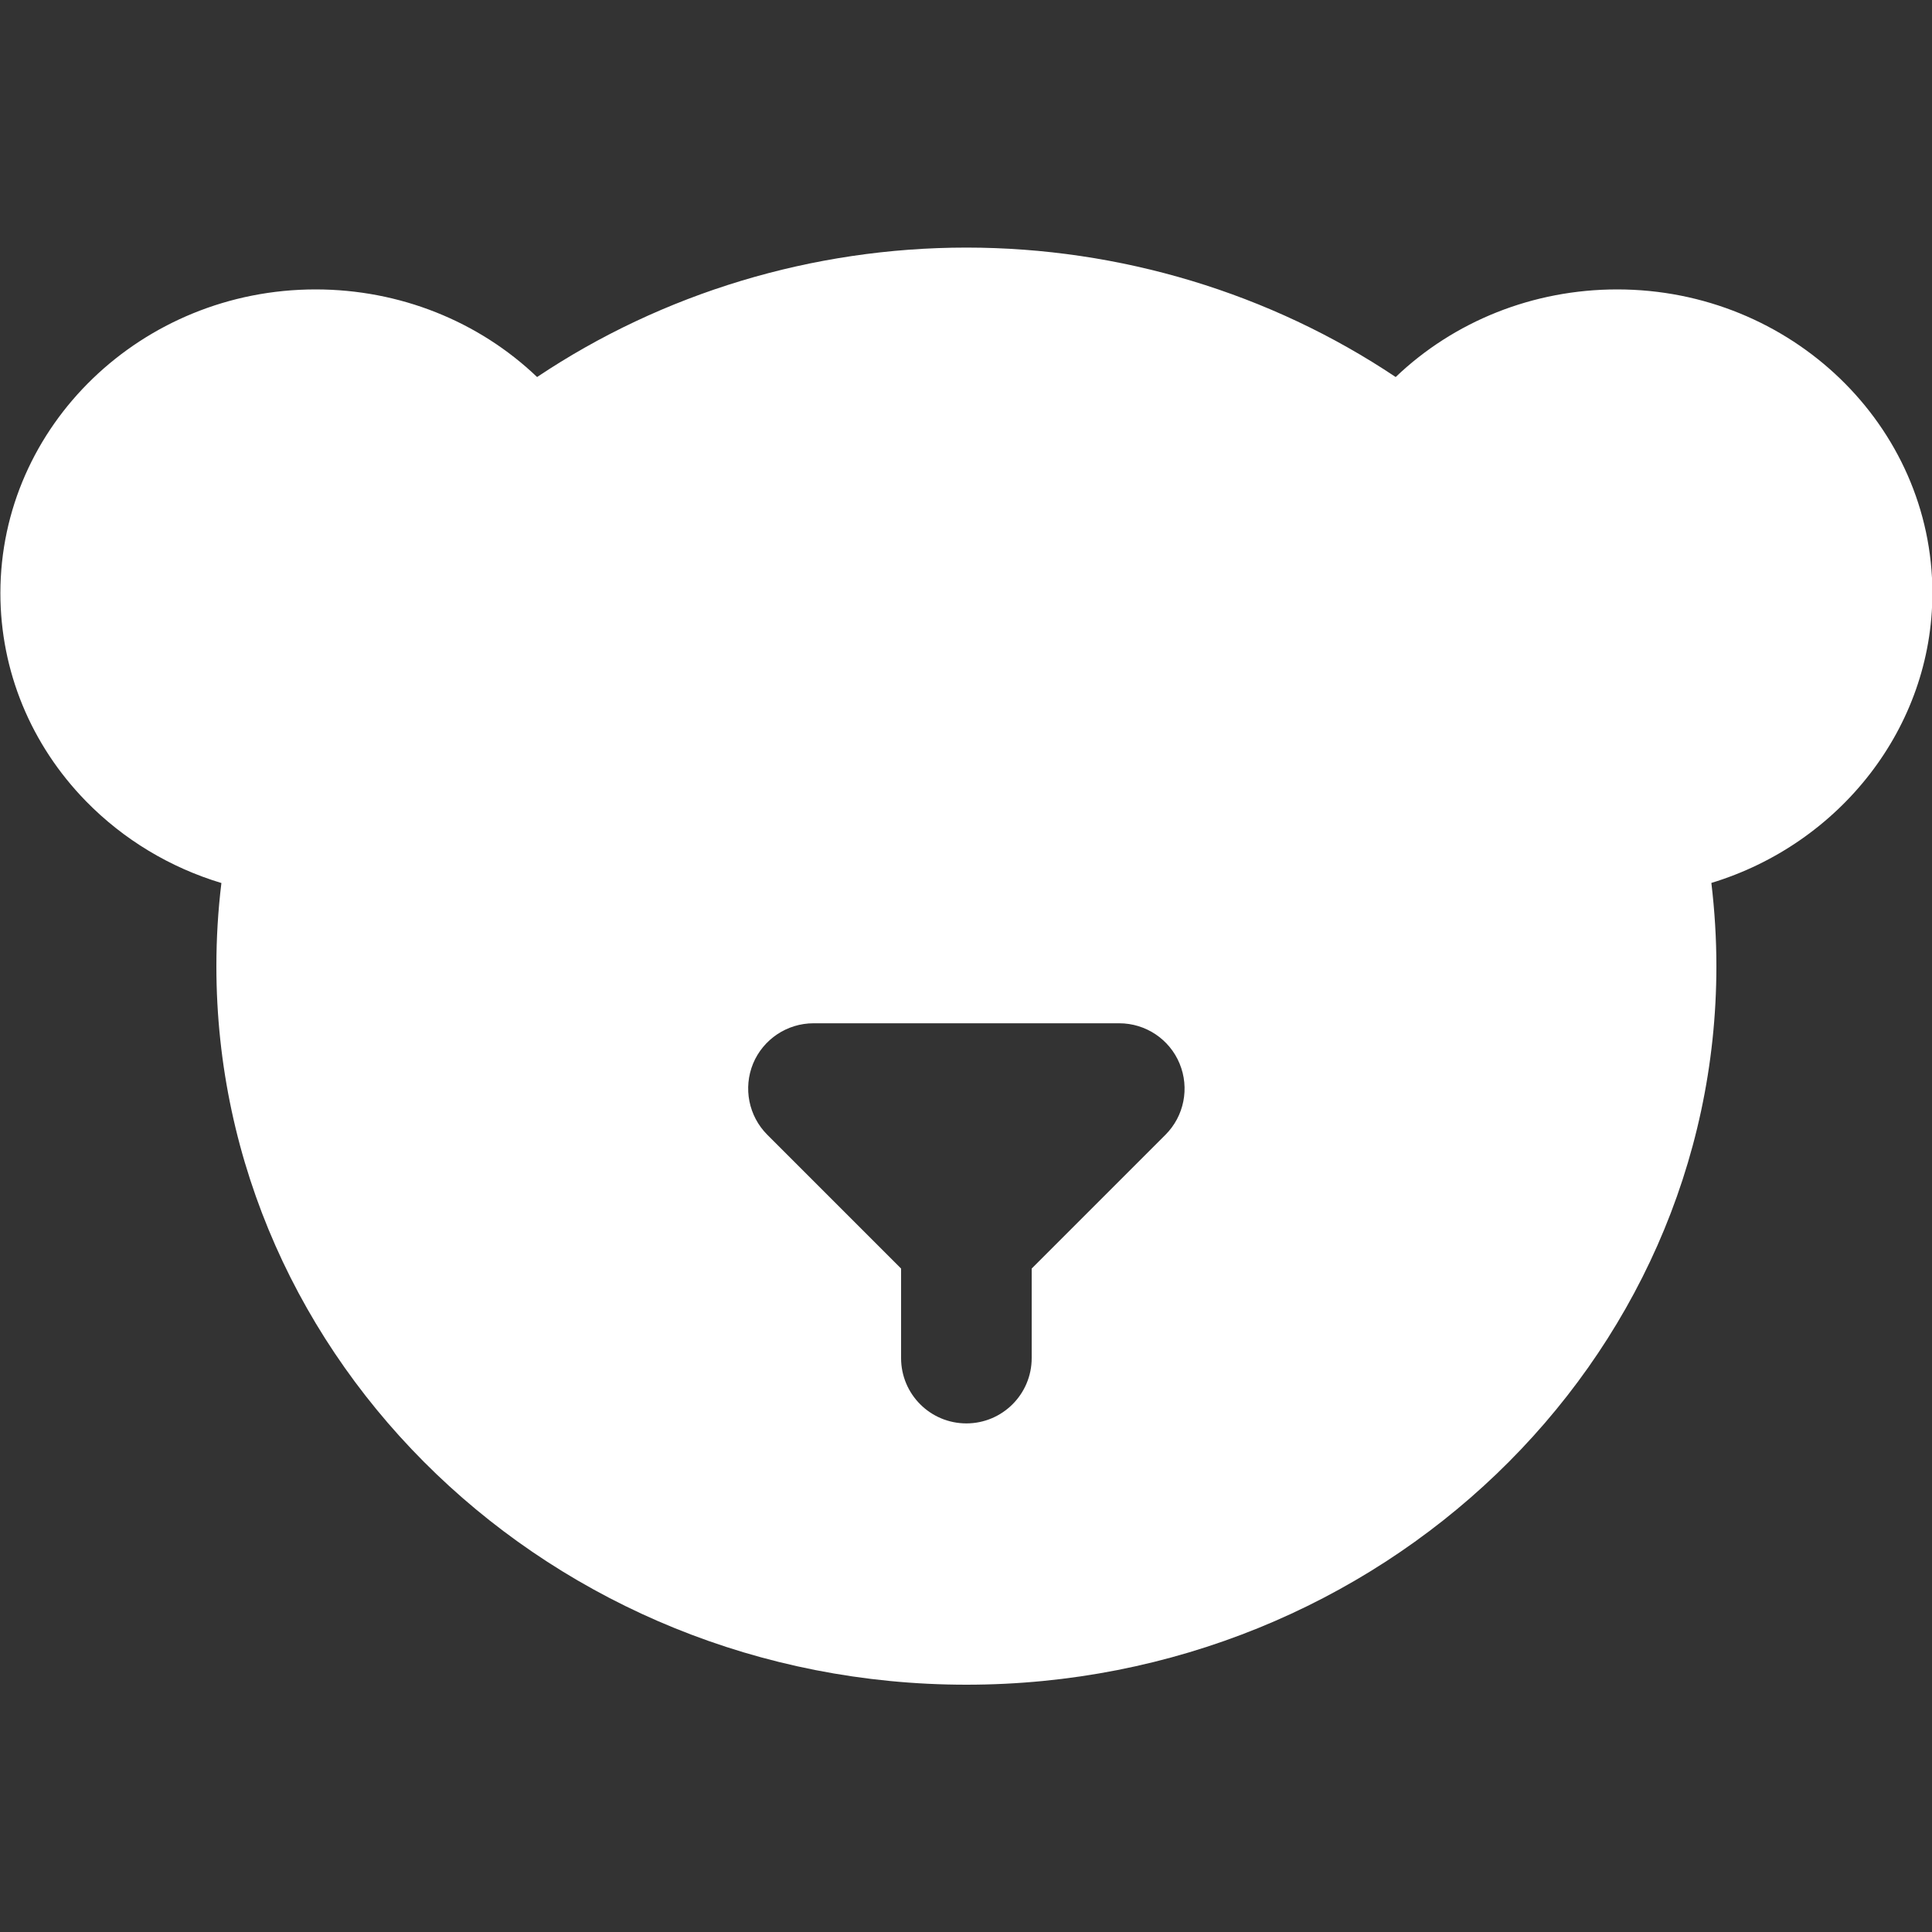<svg width="20" height="20" viewBox="0 0 20 20" fill="none" xmlns="http://www.w3.org/2000/svg">
<rect x="0" y="0" width="20" height="20" fill="#333333" stroke="none"/>
<g clip-path="url(#clip0_1636_342)">
<path d="M20.004 6.14C20.004 4.407 18.54 2.996 16.741 2.996C15.869 2.996 15.052 3.326 14.448 3.903C13.151 3.035 11.596 2.563 10.004 2.563C8.411 2.563 6.857 3.035 5.56 3.903C4.956 3.326 4.138 2.996 3.267 2.996C1.468 2.996 0.004 4.407 0.004 6.14C0.004 6.944 0.319 7.709 0.89 8.294C1.278 8.691 1.761 8.981 2.292 9.141C2.257 9.426 2.24 9.714 2.24 10.002C2.24 14.103 5.723 17.44 10.004 17.44C14.285 17.44 17.768 14.103 17.768 10.002C17.768 9.714 17.75 9.426 17.716 9.14C19.044 8.737 20.004 7.532 20.004 6.14ZM12.065 11.747L10.68 13.132V14.059C10.68 14.432 10.377 14.735 10.004 14.735C9.63 14.735 9.328 14.432 9.328 14.059V13.132L7.943 11.747C7.75 11.554 7.692 11.263 7.796 11.01C7.901 10.758 8.148 10.593 8.421 10.593H11.587C11.86 10.593 12.107 10.758 12.211 11.01C12.316 11.263 12.258 11.554 12.065 11.747Z" fill="white"/>
</g>
<defs>
<clipPath id="clip0_1636_342">
<rect width="20" height="20" fill="white"/>
</clipPath>
</defs>
</svg>
